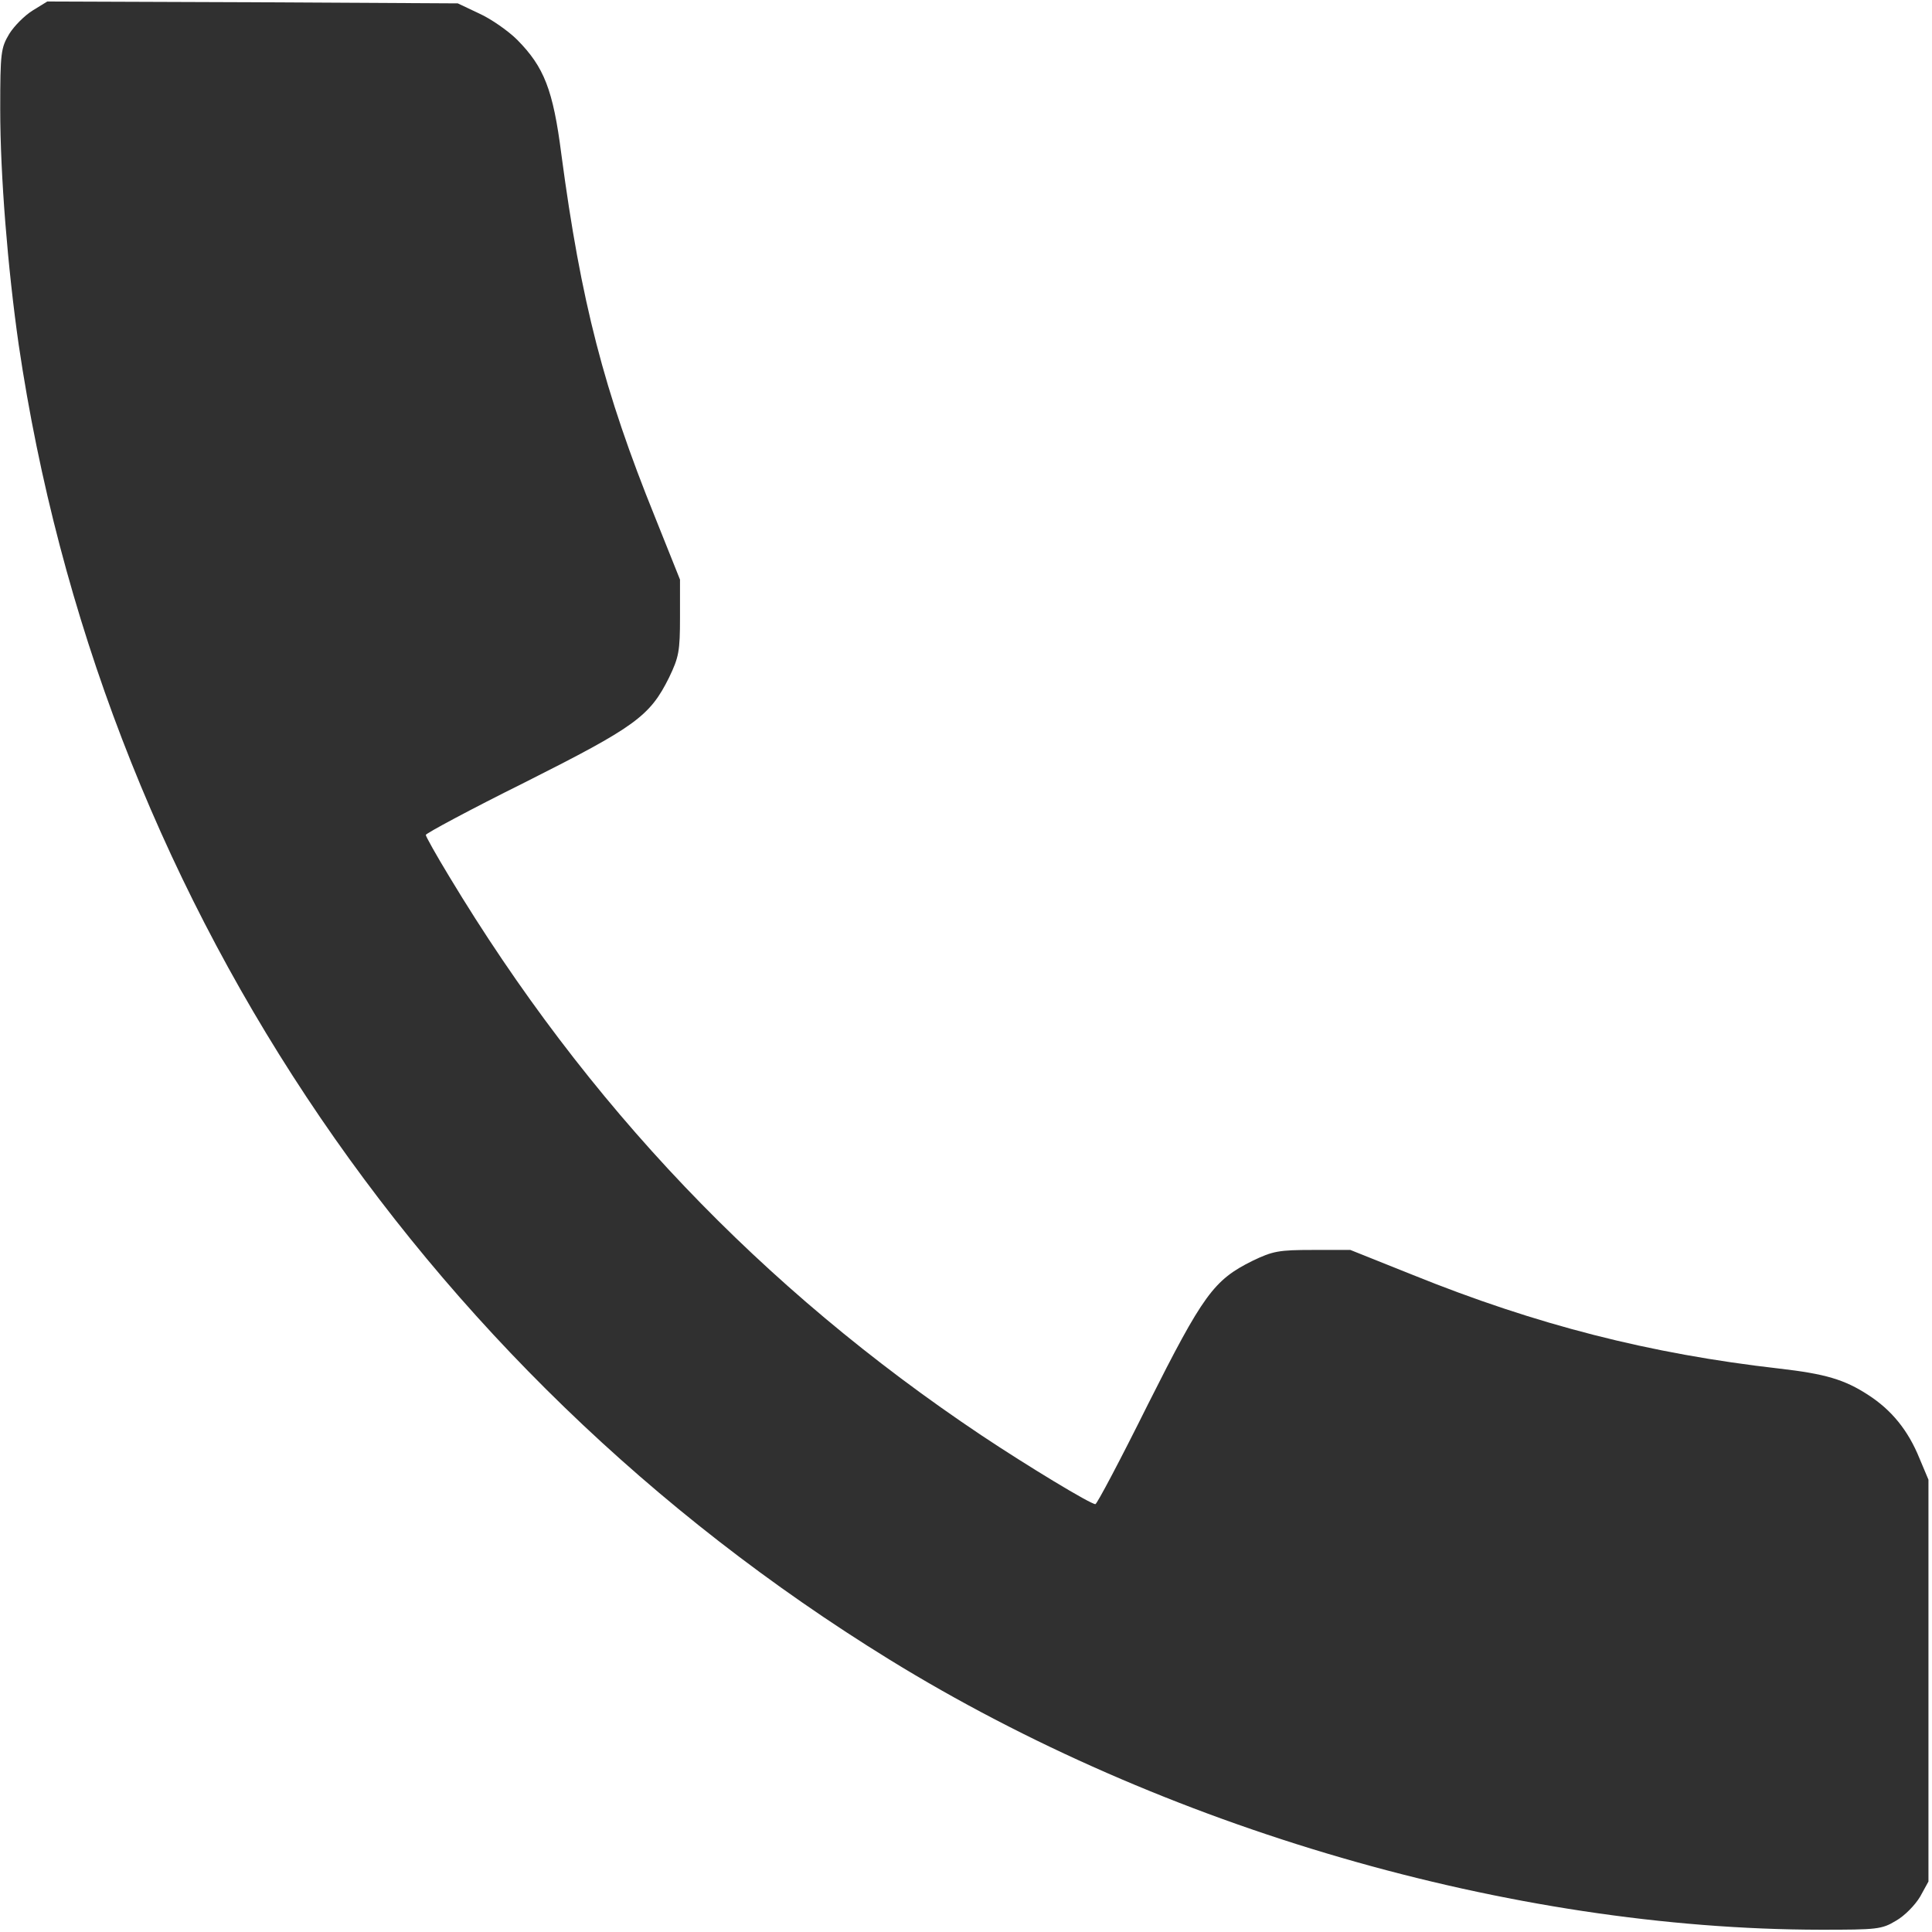 <svg width="513" height="513" viewBox="0 0 513 513" fill="none" xmlns="http://www.w3.org/2000/svg">
<path d="M8.659 2.796C6.559 4.096 3.759 6.896 2.459 8.996C0.259 12.695 0.059 13.896 0.059 28.895C0.059 46.696 2.059 71.195 4.959 91.496C26.359 236.296 110.259 362.996 236.059 440.596C308.859 485.496 401.259 512.296 483.459 512.396C498.459 512.396 499.659 512.296 503.459 509.996C505.759 508.696 508.559 505.796 509.859 503.596L512.059 499.596V392.896L509.659 387.196C506.659 379.796 502.259 374.396 496.059 370.396C489.759 366.296 484.659 364.796 472.459 363.396C438.159 359.496 407.959 351.796 375.059 338.496L358.559 331.896H348.559C339.559 331.896 337.959 332.196 332.559 334.796C322.259 339.896 319.459 343.796 304.759 372.996C297.559 387.496 291.259 399.396 290.859 399.396C289.559 399.396 272.859 389.296 260.559 381.096C202.259 342.096 155.759 293.296 119.259 232.696C115.859 227.096 113.059 222.096 113.059 221.696C113.059 221.296 124.959 214.896 139.459 207.696C168.659 192.996 172.559 190.196 177.659 179.896C180.259 174.496 180.559 172.896 180.559 163.896V153.896L173.959 137.396C160.359 103.796 154.259 80.096 149.059 40.995C146.859 23.796 144.459 17.796 137.359 10.595C134.959 8.196 130.359 4.996 127.259 3.596L121.559 0.896L67.059 0.596L12.559 0.396L8.659 2.796Z" fill="#303030"/>
</svg>
